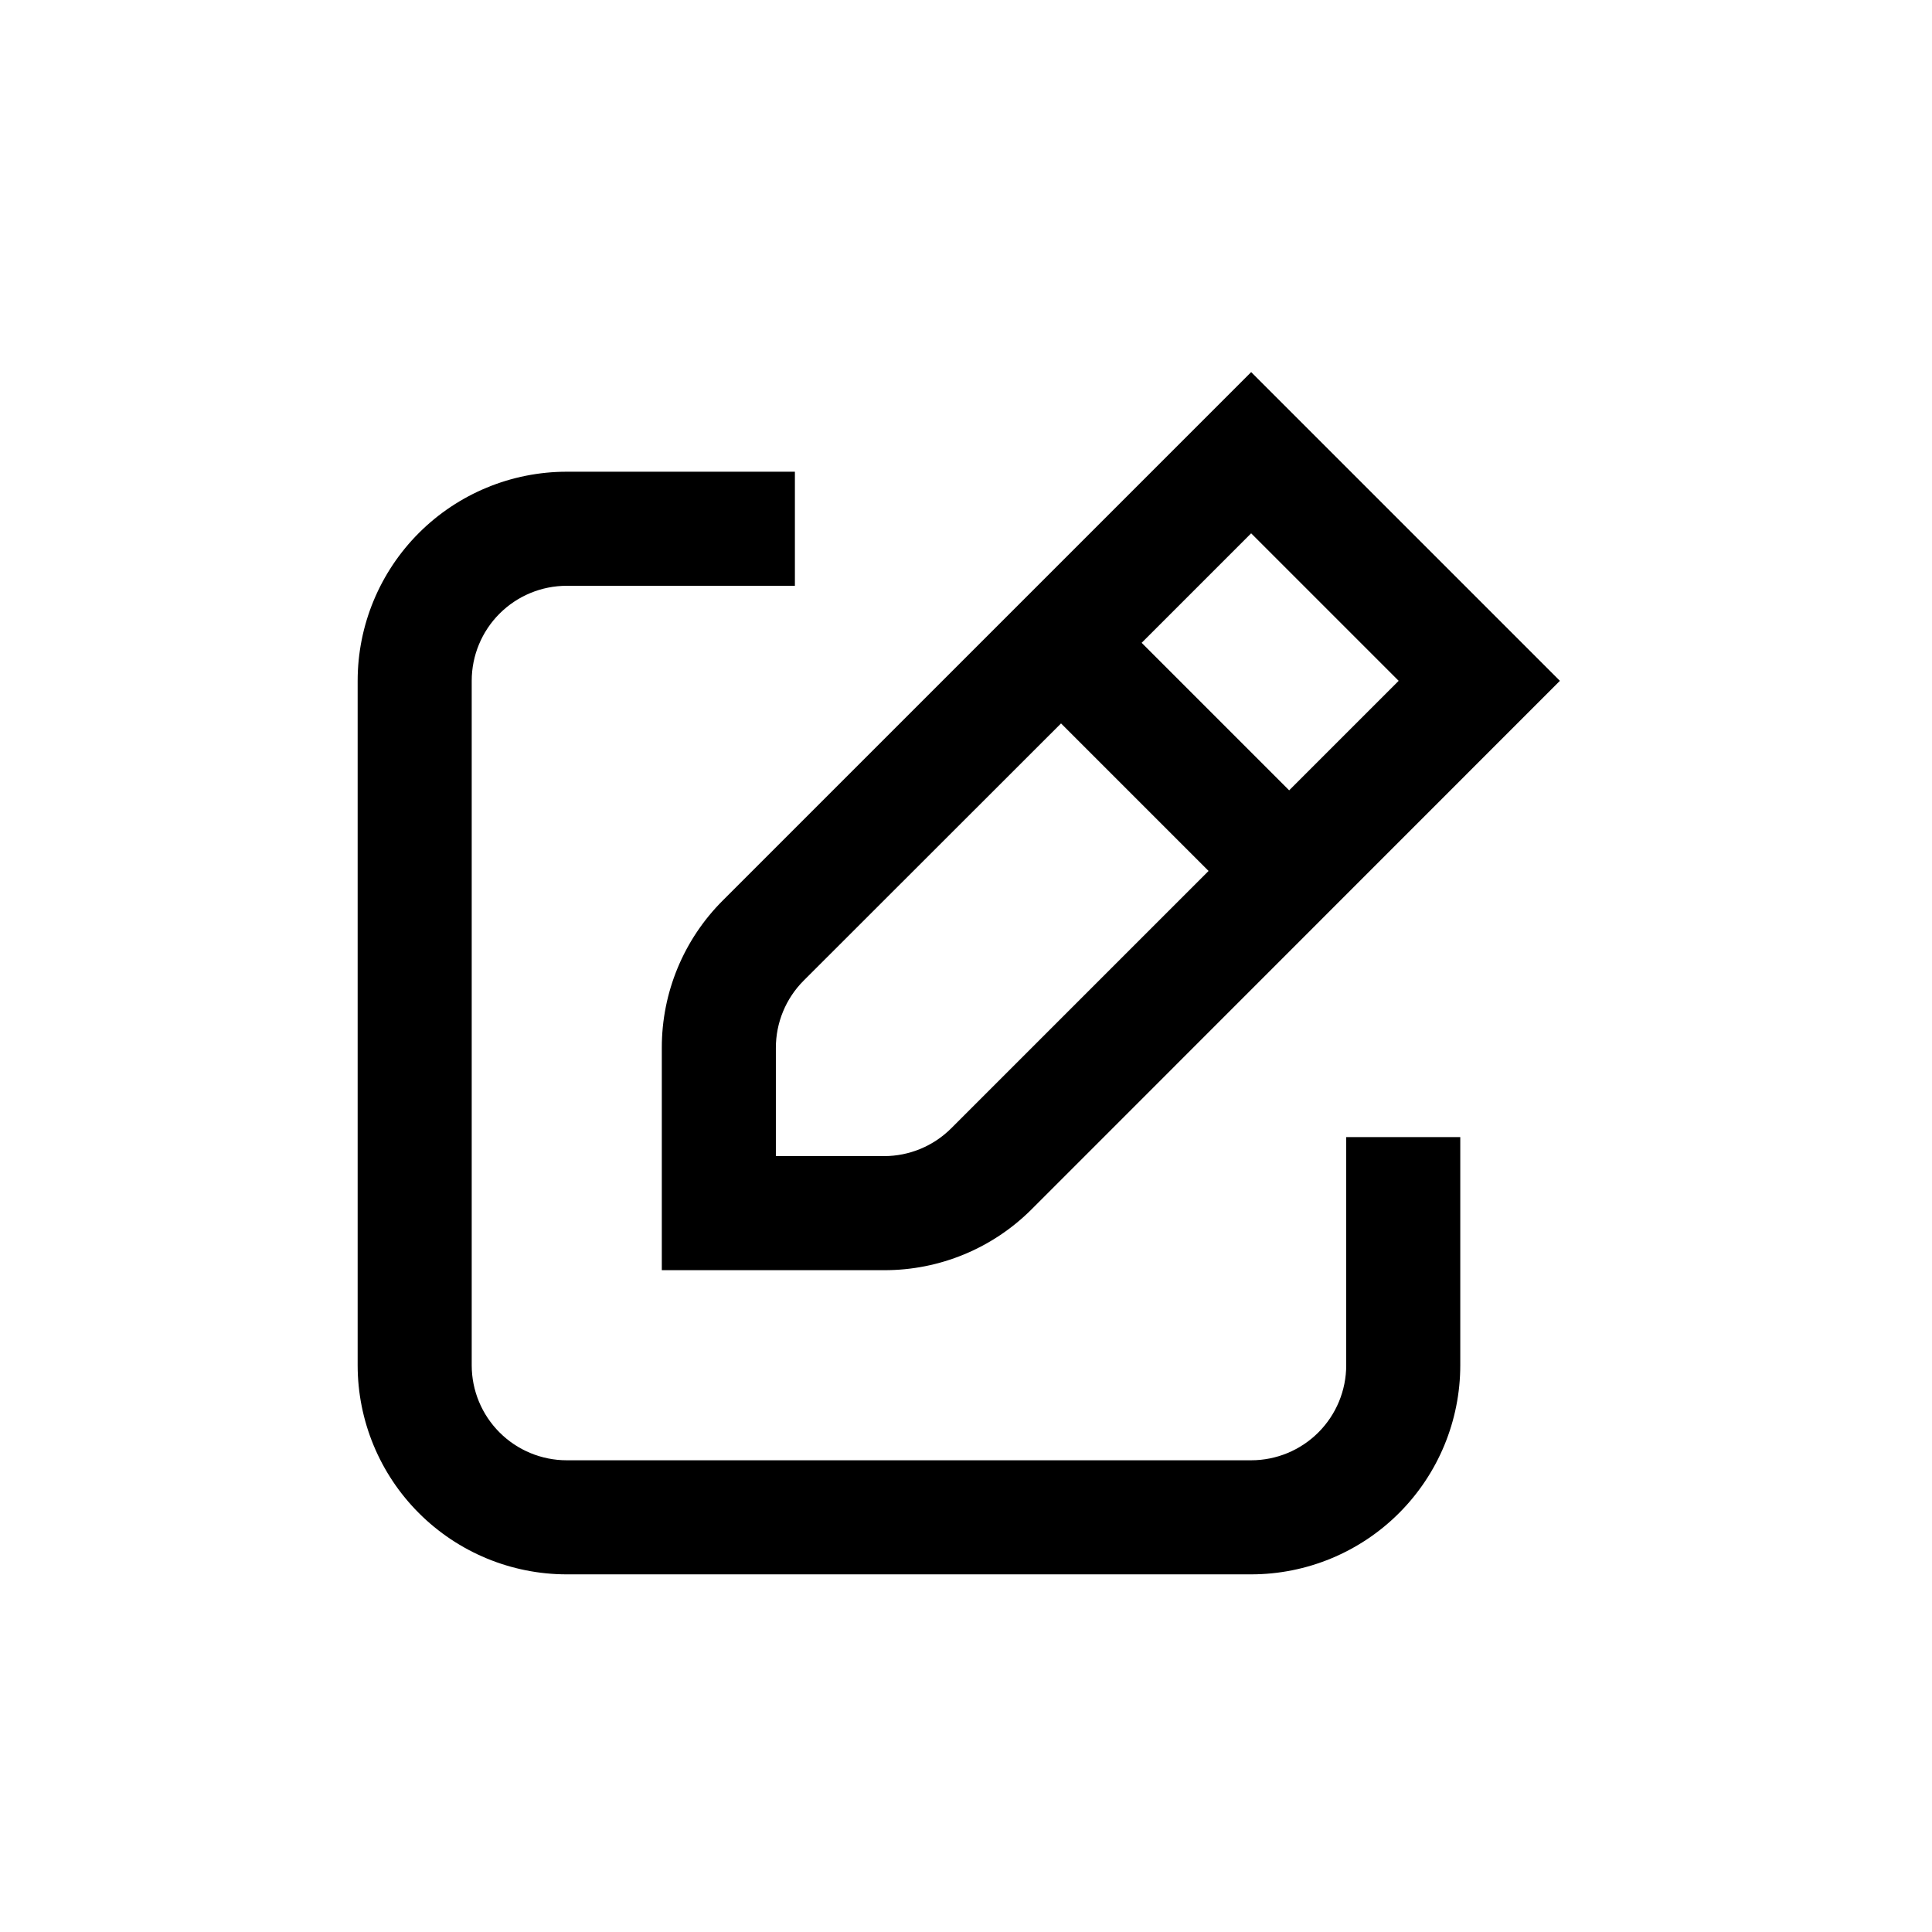 <?xml version="1.0" encoding="UTF-8"?>
<!-- Uploaded to: ICON Repo, www.iconrepo.com, Generator: ICON Repo Mixer Tools -->
<svg fill="#000000" width="800px" height="800px" version="1.1" viewBox="144 144 512 512" xmlns="http://www.w3.org/2000/svg">
 <g>
  <path d="m335.61 382.57c-10.414 10.363-16.254 24.457-16.223 39.145v58.898h58.895c14.707 0.043 28.82-5.801 39.195-16.223l139.91-139.96-81.816-81.816zm60.457 60.457c-4.723 4.711-11.117 7.356-17.785 7.356h-28.668v-28.668c-0.012-6.684 2.633-13.102 7.356-17.832l68.215-68.168 39.098 39.098zm89.574-89.578-39.094-39.094 29.02-29.02 39.094 39.094z"/>
  <path d="m294.2 561.22h181.37c14.699 0 28.793-5.84 39.188-16.234 10.391-10.391 16.23-24.488 16.23-39.188v-60.457h-30.227v60.457c0 6.684-2.656 13.09-7.379 17.812-4.727 4.727-11.133 7.379-17.812 7.379h-181.37c-6.68 0-13.09-2.652-17.812-7.379-4.727-4.723-7.379-11.129-7.379-17.812v-181.37c0-6.68 2.652-13.086 7.379-17.812 4.723-4.723 11.133-7.375 17.812-7.375h60.457v-30.23h-60.457c-14.699 0-28.793 5.84-39.188 16.23-10.395 10.395-16.23 24.492-16.23 39.188v181.37c0 14.699 5.836 28.797 16.23 39.188 10.395 10.395 24.488 16.234 39.188 16.234z"/>
 </g>
</svg>